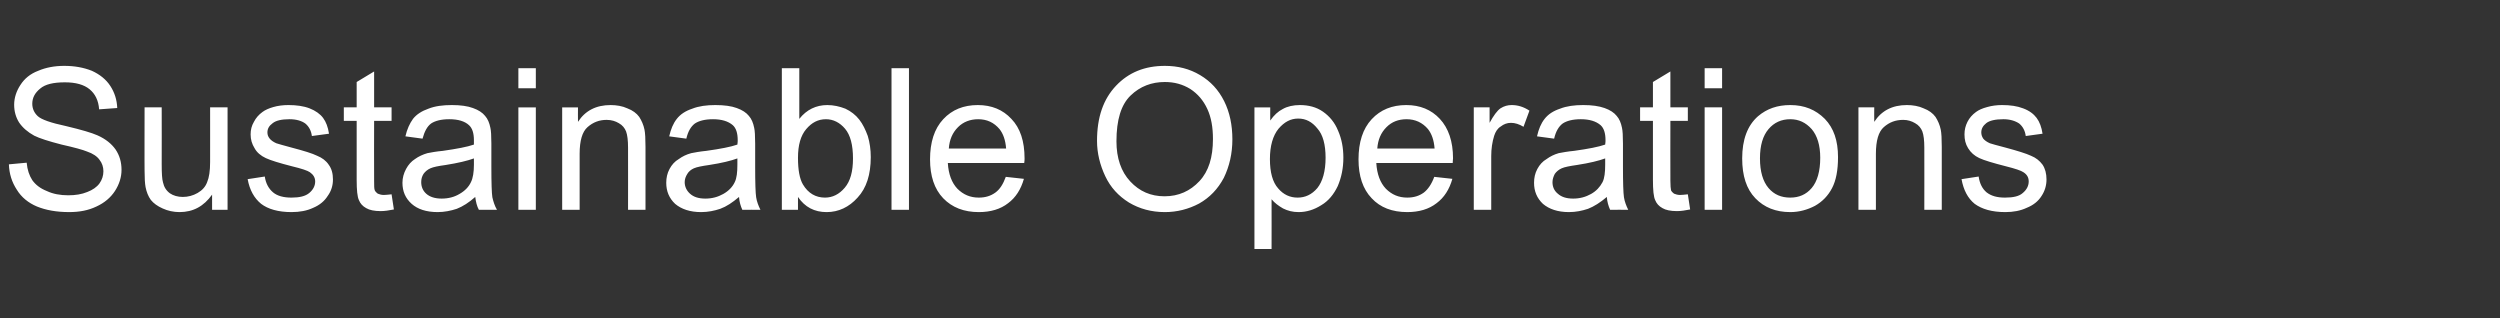 <?xml version="1.0" standalone="no"?><!DOCTYPE svg PUBLIC "-//W3C//DTD SVG 1.1//EN" "http://www.w3.org/Graphics/SVG/1.1/DTD/svg11.dtd"><svg xmlns="http://www.w3.org/2000/svg" version="1.1" width="759.1px" height="96.6px" viewBox="0 -20 759.1 96.6" style="top:-20px"><rect x="0" y="-20" width="759.1" height="96.6" fill="#333333" stroke="none"/><desc>Sustainable Operations</desc><defs/><g id="Polygon149625"><path d="m2.7 29.9c0 0 5.4-.5 5.4-.5c.2 2.2.8 3.9 1.7 5.3c1 1.4 2.4 2.5 4.4 3.3c1.9.9 4.1 1.3 6.5 1.3c2.2 0 4.1-.3 5.8-1c1.6-.6 2.9-1.5 3.7-2.6c.8-1.1 1.2-2.4 1.2-3.7c0-1.3-.4-2.5-1.2-3.5c-.7-1-2-1.9-3.8-2.5c-1.2-.5-3.7-1.2-7.7-2.1c-3.9-1-6.7-1.9-8.3-2.7c-2-1.1-3.5-2.4-4.6-4c-1-1.6-1.5-3.4-1.5-5.4c0-2.1.7-4.2 1.9-6c1.2-1.9 3-3.4 5.4-4.3c2.3-1 5-1.5 7.9-1.5c3.1 0 5.9.5 8.4 1.5c2.4 1.1 4.3 2.6 5.6 4.6c1.3 2 2 4.2 2.1 6.7c0 0-5.5.4-5.5.4c-.2-2.7-1.2-4.7-2.9-6.1c-1.7-1.4-4.2-2.1-7.5-2.1c-3.5 0-6 .6-7.5 1.9c-1.6 1.3-2.4 2.8-2.4 4.6c0 1.5.6 2.8 1.7 3.8c1.1 1 3.9 2 8.6 3c4.6 1.1 7.7 2 9.5 2.8c2.5 1.1 4.3 2.6 5.5 4.3c1.2 1.8 1.8 3.8 1.8 6.2c0 2.2-.7 4.4-2 6.4c-1.3 2-3.2 3.6-5.6 4.7c-2.5 1.2-5.2 1.7-8.3 1.7c-3.9 0-7.1-.6-9.8-1.7c-2.6-1.1-4.7-2.8-6.1-5.1c-1.5-2.3-2.3-4.8-2.4-7.7zm61.7 13.8c0 0-.03-4.59 0-4.6c-2.5 3.5-5.7 5.3-9.9 5.3c-1.8 0-3.6-.4-5.1-1.1c-1.6-.7-2.8-1.6-3.6-2.6c-.8-1.1-1.3-2.4-1.6-3.9c-.2-1.1-.3-2.7-.3-5c-.04.05 0-19.2 0-19.2l5.2 0c0 0 .03 17.22 0 17.2c0 2.8.1 4.6.4 5.6c.3 1.4 1 2.5 2.1 3.3c1 .7 2.4 1.1 3.9 1.1c1.6 0 3.1-.4 4.5-1.2c1.4-.8 2.4-1.9 2.9-3.3c.6-1.4.9-3.4.9-6.1c.01.04 0-16.6 0-16.6l5.3 0l0 31.1l-4.7 0zm10.8-9.3c0 0 5.2-.8 5.2-.8c.3 2.1 1.2 3.7 2.5 4.8c1.3 1.1 3.2 1.6 5.6 1.6c2.4 0 4.2-.4 5.4-1.4c1.2-1 1.8-2.2 1.8-3.5c0-1.2-.6-2.1-1.6-2.8c-.7-.5-2.5-1.1-5.4-1.8c-3.9-1-6.5-1.8-8-2.5c-1.5-.7-2.7-1.7-3.4-3c-.8-1.3-1.2-2.6-1.2-4.2c0-1.4.3-2.6 1-3.8c.6-1.2 1.5-2.2 2.6-3c.8-.6 1.9-1.1 3.3-1.5c1.4-.4 2.9-.6 4.6-.6c2.4 0 4.6.3 6.4 1c1.8.7 3.2 1.7 4.1 2.9c.9 1.2 1.5 2.8 1.8 4.8c0 0-5.2.7-5.2.7c-.2-1.6-.9-2.9-2-3.8c-1.1-.8-2.7-1.3-4.8-1.3c-2.4 0-4.1.4-5.1 1.2c-1.1.8-1.6 1.7-1.6 2.8c0 .7.2 1.3.7 1.9c.4.5 1.1 1 2 1.4c.5.2 2.1.6 4.6 1.3c3.8 1 6.4 1.8 7.8 2.5c1.5.6 2.7 1.5 3.5 2.7c.9 1.2 1.3 2.7 1.3 4.5c0 1.8-.5 3.5-1.6 5c-1 1.6-2.5 2.8-4.4 3.6c-1.9.9-4.1 1.3-6.6 1.3c-4 0-7.1-.9-9.2-2.5c-2.1-1.7-3.5-4.2-4.1-7.5zm41.3 4.8c.6 0 1.4-.1 2.4-.2c0 0 .7 4.6.7 4.6c-1.5.3-2.8.5-4 .5c-1.9 0-3.4-.3-4.4-.9c-1.1-.6-1.8-1.4-2.2-2.4c-.5-1-.7-3.1-.7-6.2c.01-.03 0-17.9 0-17.9l-3.9 0l0-4.1l3.9 0l0-7.7l5.3-3.2l0 10.9l5.3 0l0 4.1l-5.3 0c0 0-.05 18.16 0 18.2c0 1.5 0 2.4.2 2.9c.2.4.5.7.9 1c.5.2 1.1.4 1.8.4c0 0 0 0 0 0zm28.9 4.5c-.6-1.1-.9-2.4-1.1-3.9c-1.9 1.7-3.8 2.9-5.6 3.6c-1.8.6-3.8 1-5.8 1c-3.5 0-6.1-.9-7.9-2.5c-1.9-1.7-2.8-3.8-2.8-6.4c0-1.5.4-2.9 1.1-4.2c.7-1.3 1.6-2.3 2.7-3c1.1-.8 2.4-1.4 3.8-1.8c1-.2 2.6-.5 4.7-.7c4.2-.6 7.4-1.2 9.4-1.9c0-.7 0-1.1 0-1.3c0-2.2-.5-3.7-1.5-4.6c-1.3-1.2-3.3-1.8-6-1.8c-2.5 0-4.3.5-5.5 1.3c-1.2.9-2 2.4-2.6 4.6c0 0-5.2-.7-5.2-.7c.5-2.2 1.3-3.9 2.3-5.3c1.1-1.4 2.7-2.4 4.7-3.1c2-.8 4.4-1.1 7.1-1.1c2.6 0 4.8.3 6.4.9c1.7.6 2.9 1.4 3.7 2.4c.8.9 1.3 2.1 1.6 3.6c.2.8.3 2.5.3 4.8c0 0 0 7 0 7c0 4.9.1 8 .3 9.3c.3 1.3.7 2.6 1.4 3.8c-.02-.02-5.5 0-5.5 0c0 0-.03-.02 0 0zm-1.5-15.6c-1.9.7-4.8 1.4-8.6 2c-2.2.3-3.7.6-4.6 1c-.9.4-1.6 1-2.1 1.7c-.5.8-.7 1.6-.7 2.5c0 1.4.5 2.6 1.5 3.5c1.1 1 2.7 1.5 4.7 1.5c2.1 0 3.9-.5 5.4-1.4c1.6-.9 2.8-2.1 3.5-3.6c.6-1.2.9-3 .9-5.3c0 0 0-1.9 0-1.9zm13.5-21.3l0-6.1l5.3 0l0 6.1l-5.3 0zm0 36.9l0-31.1l5.3 0l0 31.1l-5.3 0zm13.3 0l0-31.1l4.8 0c0 0-.04 4.39 0 4.4c2.2-3.4 5.5-5.1 9.9-5.1c1.8 0 3.6.3 5.1 1c1.6.6 2.8 1.5 3.6 2.6c.7 1.1 1.3 2.4 1.6 3.9c.2 1 .3 2.7.3 5.2c0-.05 0 19.1 0 19.1l-5.3 0c0 0 .02-18.94 0-18.9c0-2.2-.2-3.8-.6-4.9c-.4-1-1.1-1.9-2.2-2.5c-1-.6-2.2-1-3.7-1c-2.2 0-4.1.7-5.8 2.2c-1.6 1.4-2.4 4.1-2.4 8.1c-.01-.01 0 17 0 17l-5.3 0zm54.7 0c-.5-1.1-.9-2.4-1-3.9c-2 1.7-3.8 2.9-5.7 3.6c-1.8.6-3.7 1-5.8 1c-3.4 0-6-.9-7.9-2.5c-1.8-1.7-2.7-3.8-2.7-6.4c0-1.5.3-2.9 1-4.2c.7-1.3 1.6-2.3 2.8-3c1.1-.8 2.3-1.4 3.8-1.8c1-.2 2.6-.5 4.6-.7c4.3-.6 7.4-1.2 9.4-1.9c.1-.7.1-1.1.1-1.3c0-2.2-.5-3.7-1.5-4.6c-1.4-1.2-3.4-1.8-6-1.8c-2.5 0-4.3.5-5.5 1.3c-1.2.9-2.1 2.4-2.6 4.6c0 0-5.2-.7-5.2-.7c.5-2.2 1.2-3.9 2.3-5.3c1.1-1.4 2.6-2.4 4.7-3.1c2-.8 4.4-1.1 7-1.1c2.7 0 4.9.3 6.5.9c1.7.6 2.9 1.4 3.7 2.4c.8.9 1.3 2.1 1.6 3.6c.2.8.3 2.5.3 4.8c0 0 0 7 0 7c0 4.9.1 8 .3 9.3c.2 1.3.7 2.6 1.3 3.8c.05-.02-5.5 0-5.5 0c0 0 .04-.02 0 0zm-1.5-15.6c-1.9.7-4.7 1.4-8.6 2c-2.1.3-3.7.6-4.6 1c-.9.4-1.6 1-2 1.7c-.5.8-.8 1.6-.8 2.5c0 1.4.6 2.6 1.6 3.5c1.1 1 2.6 1.5 4.7 1.5c2 0 3.8-.5 5.4-1.4c1.6-.9 2.8-2.1 3.5-3.6c.6-1.2.8-3 .8-5.3c0 0 0-1.9 0-1.9zm18.4 15.6l-4.9 0l0-43l5.3 0c0 0 0 15.35 0 15.4c2.2-2.8 5.1-4.2 8.5-4.2c1.9 0 3.7.4 5.5 1.1c1.7.8 3.1 1.9 4.2 3.3c1.1 1.4 1.9 3.1 2.6 5c.6 2 .9 4.1.9 6.4c0 5.3-1.3 9.4-4 12.3c-2.6 2.9-5.8 4.4-9.4 4.4c-3.7 0-6.6-1.5-8.7-4.6c.01-.01 0 3.9 0 3.9zm0-15.8c0 3.7.5 6.4 1.5 8.1c1.6 2.7 3.9 4 6.7 4c2.3 0 4.3-1 6-3c1.7-2 2.5-4.9 2.5-8.9c0-4.1-.8-7.1-2.4-9c-1.6-1.9-3.6-2.9-5.8-2.9c-2.4 0-4.3 1-6 3c-1.7 2-2.5 4.9-2.5 8.7zm28.4 15.8l0-43l5.3 0l0 43l-5.3 0zm34.7-10c0 0 5.5.6 5.5.6c-.9 3.2-2.5 5.7-4.8 7.4c-2.3 1.8-5.3 2.7-8.9 2.7c-4.5 0-8.1-1.4-10.8-4.2c-2.7-2.8-4-6.8-4-11.8c0-5.2 1.3-9.3 4-12.2c2.7-2.9 6.2-4.3 10.5-4.3c4.2 0 7.6 1.4 10.2 4.2c2.7 2.8 4 6.8 4 12c0 .3 0 .7-.1 1.4c0 0-23.2 0-23.2 0c.2 3.4 1.2 6 2.9 7.8c1.8 1.8 3.9 2.7 6.5 2.7c2 0 3.6-.5 5-1.5c1.4-1 2.4-2.6 3.2-4.8zm-17.3-8.6c0 0 17.4 0 17.4 0c-.2-2.6-.9-4.5-2-5.9c-1.7-2-3.8-3-6.5-3c-2.4 0-4.5.8-6.1 2.4c-1.7 1.7-2.6 3.8-2.8 6.5zm45-2.3c0-7.2 1.9-12.7 5.8-16.8c3.8-4 8.7-6 14.8-6c4 0 7.5.9 10.7 2.8c3.2 1.9 5.6 4.5 7.3 7.9c1.7 3.4 2.5 7.3 2.5 11.6c0 4.3-.9 8.2-2.6 11.7c-1.8 3.4-4.3 6-7.5 7.8c-3.2 1.7-6.7 2.6-10.4 2.6c-4.1 0-7.7-1-10.9-2.9c-3.2-2-5.6-4.6-7.2-8c-1.6-3.4-2.5-7-2.5-10.7zm5.9.1c0 5.1 1.4 9.2 4.2 12.2c2.8 3 6.2 4.5 10.4 4.5c4.3 0 7.8-1.6 10.6-4.6c2.8-3 4.1-7.2 4.1-12.8c0-3.5-.5-6.5-1.7-9.1c-1.2-2.6-2.9-4.6-5.2-6.1c-2.3-1.4-4.8-2.1-7.7-2.1c-4 0-7.5 1.3-10.4 4.1c-2.9 2.8-4.3 7.4-4.3 13.9zm41.9 32.7l0-43l4.8 0c0 0-.04 4.01 0 4c1.1-1.6 2.4-2.8 3.8-3.5c1.4-.8 3.2-1.2 5.2-1.2c2.6 0 5 .6 7 2c2 1.4 3.6 3.3 4.6 5.8c1.1 2.5 1.6 5.2 1.6 8.2c0 3.2-.6 6-1.7 8.6c-1.2 2.5-2.8 4.5-5 5.8c-2.2 1.4-4.5 2.1-6.9 2.1c-1.8 0-3.3-.4-4.7-1.1c-1.4-.8-2.6-1.7-3.5-2.8c.03-.04 0 15.1 0 15.1l-5.2 0zm4.7-27.3c0 4 .8 7 2.5 8.9c1.6 1.9 3.6 2.8 5.9 2.8c2.3 0 4.3-.9 6-2.9c1.6-2 2.5-5.1 2.5-9.2c0-4-.8-7-2.5-8.9c-1.6-2-3.5-3-5.8-3c-2.3 0-4.2 1-6 3.1c-1.7 2.1-2.6 5.2-2.6 9.2zm49.9 5.4c0 0 5.5.6 5.5.6c-.9 3.2-2.5 5.7-4.8 7.4c-2.3 1.8-5.3 2.7-8.9 2.7c-4.6 0-8.2-1.4-10.8-4.2c-2.7-2.8-4-6.8-4-11.8c0-5.2 1.3-9.3 4-12.2c2.7-2.9 6.2-4.3 10.5-4.3c4.2 0 7.6 1.4 10.2 4.2c2.6 2.8 4 6.8 4 12c0 .3-.1.7-.1 1.4c0 0-23.2 0-23.2 0c.2 3.4 1.2 6 2.9 7.8c1.8 1.8 3.9 2.7 6.5 2.7c2 0 3.6-.5 5-1.5c1.3-1 2.4-2.6 3.2-4.8zm-17.3-8.6c0 0 17.4 0 17.4 0c-.2-2.6-.9-4.5-2-5.9c-1.7-2-3.9-3-6.5-3c-2.5 0-4.5.8-6.1 2.4c-1.7 1.7-2.6 3.8-2.8 6.5zm29.3 18.6l0-31.1l4.8 0c0 0-.01 4.69 0 4.7c1.2-2.2 2.3-3.7 3.3-4.4c1.1-.7 2.2-1 3.4-1c1.8 0 3.6.5 5.4 1.7c0 0-1.8 4.9-1.8 4.9c-1.3-.8-2.6-1.2-3.8-1.2c-1.2 0-2.2.4-3.1 1.1c-1 .6-1.6 1.6-2 2.8c-.6 1.9-.9 4-.9 6.2c.01-.01 0 16.3 0 16.3l-5.3 0zm41.4 0c-.5-1.1-.9-2.4-1-3.9c-2 1.7-3.9 2.9-5.7 3.6c-1.8.6-3.7 1-5.8 1c-3.4 0-6-.9-7.9-2.5c-1.8-1.7-2.7-3.8-2.7-6.4c0-1.5.3-2.9 1-4.2c.7-1.3 1.6-2.3 2.8-3c1.1-.8 2.3-1.4 3.7-1.8c1.1-.2 2.6-.5 4.7-.7c4.3-.6 7.4-1.2 9.4-1.9c.1-.7.1-1.1.1-1.3c0-2.2-.5-3.7-1.5-4.6c-1.4-1.2-3.4-1.8-6-1.8c-2.5 0-4.3.5-5.5 1.3c-1.2.9-2.1 2.4-2.6 4.6c0 0-5.2-.7-5.2-.7c.5-2.2 1.2-3.9 2.3-5.3c1.1-1.4 2.6-2.4 4.7-3.1c2-.8 4.4-1.1 7-1.1c2.7 0 4.8.3 6.5.9c1.7.6 2.9 1.4 3.7 2.4c.8.9 1.3 2.1 1.6 3.6c.2.8.3 2.5.3 4.8c0 0 0 7 0 7c0 4.9.1 8 .3 9.3c.2 1.3.7 2.6 1.3 3.8c.04-.02-5.5 0-5.5 0c0 0 .04-.02 0 0zm-1.5-15.6c-1.9.7-4.7 1.4-8.6 2c-2.1.3-3.7.6-4.6 1c-.9.4-1.6 1-2.1 1.7c-.4.8-.7 1.6-.7 2.5c0 1.4.5 2.6 1.6 3.5c1.1 1 2.6 1.5 4.7 1.5c2 0 3.8-.5 5.4-1.4c1.6-.9 2.7-2.1 3.5-3.6c.6-1.2.8-3 .8-5.3c0 0 0-1.9 0-1.9zm22.7 11.1c.6 0 1.4-.1 2.4-.2c0 0 .7 4.6.7 4.6c-1.5.3-2.8.5-4 .5c-1.9 0-3.4-.3-4.4-.9c-1.1-.6-1.8-1.4-2.2-2.4c-.5-1-.7-3.1-.7-6.2c.01-.03 0-17.9 0-17.9l-3.9 0l0-4.1l3.9 0l0-7.7l5.3-3.2l0 10.9l5.3 0l0 4.1l-5.3 0c0 0-.04 18.16 0 18.2c0 1.5.1 2.4.2 2.9c.2.4.5.7.9 1c.5.2 1.1.4 1.8.4c0 0 0 0 0 0zm7.5-32.4l0-6.1l5.3 0l0 6.1l-5.3 0zm0 36.9l0-31.1l5.3 0l0 31.1l-5.3 0zm11.4-15.6c0-5.7 1.6-10 4.8-12.8c2.7-2.3 5.9-3.4 9.8-3.4c4.3 0 7.7 1.4 10.5 4.2c2.7 2.8 4 6.6 4 11.6c0 4-.6 7.1-1.8 9.4c-1.2 2.3-2.9 4.1-5.2 5.4c-2.3 1.2-4.8 1.9-7.5 1.9c-4.4 0-7.9-1.4-10.6-4.2c-2.7-2.8-4-6.8-4-12.1zm5.4 0c0 4 .9 7 2.6 9c1.7 2 3.9 2.9 6.6 2.9c2.6 0 4.8-.9 6.5-2.9c1.7-2 2.6-5.1 2.6-9.2c0-3.8-.9-6.7-2.6-8.7c-1.8-2-3.9-3-6.5-3c-2.7 0-4.9 1-6.6 3c-1.7 2-2.6 4.9-2.6 8.9zm29.9 15.6l0-31.1l4.8 0c0 0-.04 4.39 0 4.4c2.2-3.4 5.5-5.1 9.9-5.1c1.8 0 3.6.3 5.1 1c1.6.6 2.8 1.5 3.6 2.6c.7 1.1 1.3 2.4 1.6 3.9c.2 1 .3 2.7.3 5.2c0-.05 0 19.1 0 19.1l-5.3 0c0 0 .03-18.94 0-18.9c0-2.2-.2-3.8-.6-4.9c-.4-1-1.1-1.9-2.2-2.5c-1-.6-2.2-1-3.6-1c-2.3 0-4.2.7-5.9 2.2c-1.6 1.4-2.4 4.1-2.4 8.1c-.01-.01 0 17 0 17l-5.3 0zm31.3-9.3c0 0 5.2-.8 5.2-.8c.3 2.1 1.1 3.7 2.4 4.8c1.4 1.1 3.2 1.6 5.6 1.6c2.5 0 4.3-.4 5.4-1.4c1.2-1 1.8-2.2 1.8-3.5c0-1.2-.5-2.1-1.6-2.8c-.7-.5-2.5-1.1-5.3-1.8c-3.9-1-6.6-1.8-8.1-2.5c-1.5-.7-2.6-1.7-3.4-3c-.8-1.3-1.1-2.6-1.1-4.2c0-1.4.3-2.6.9-3.8c.6-1.2 1.5-2.2 2.6-3c.8-.6 1.9-1.1 3.4-1.5c1.4-.4 2.9-.6 4.5-.6c2.5 0 4.6.3 6.4 1c1.9.7 3.2 1.7 4.1 2.9c.9 1.2 1.5 2.8 1.8 4.8c0 0-5.1.7-5.1.7c-.2-1.6-.9-2.9-2-3.8c-1.2-.8-2.8-1.3-4.8-1.3c-2.4 0-4.2.4-5.2 1.2c-1 .8-1.5 1.7-1.5 2.8c0 .7.2 1.3.6 1.9c.4.5 1.1 1 2 1.4c.5.2 2.1.6 4.7 1.3c3.7 1 6.3 1.8 7.8 2.5c1.5.6 2.6 1.5 3.5 2.7c.8 1.2 1.2 2.7 1.2 4.5c0 1.8-.5 3.5-1.5 5c-1 1.6-2.5 2.8-4.5 3.6c-1.9.9-4.1 1.3-6.5 1.3c-4.1 0-7.1-.9-9.3-2.5c-2.1-1.7-3.4-4.2-4-7.5z" stroke="none" fill="#ffffff"/></g></svg>